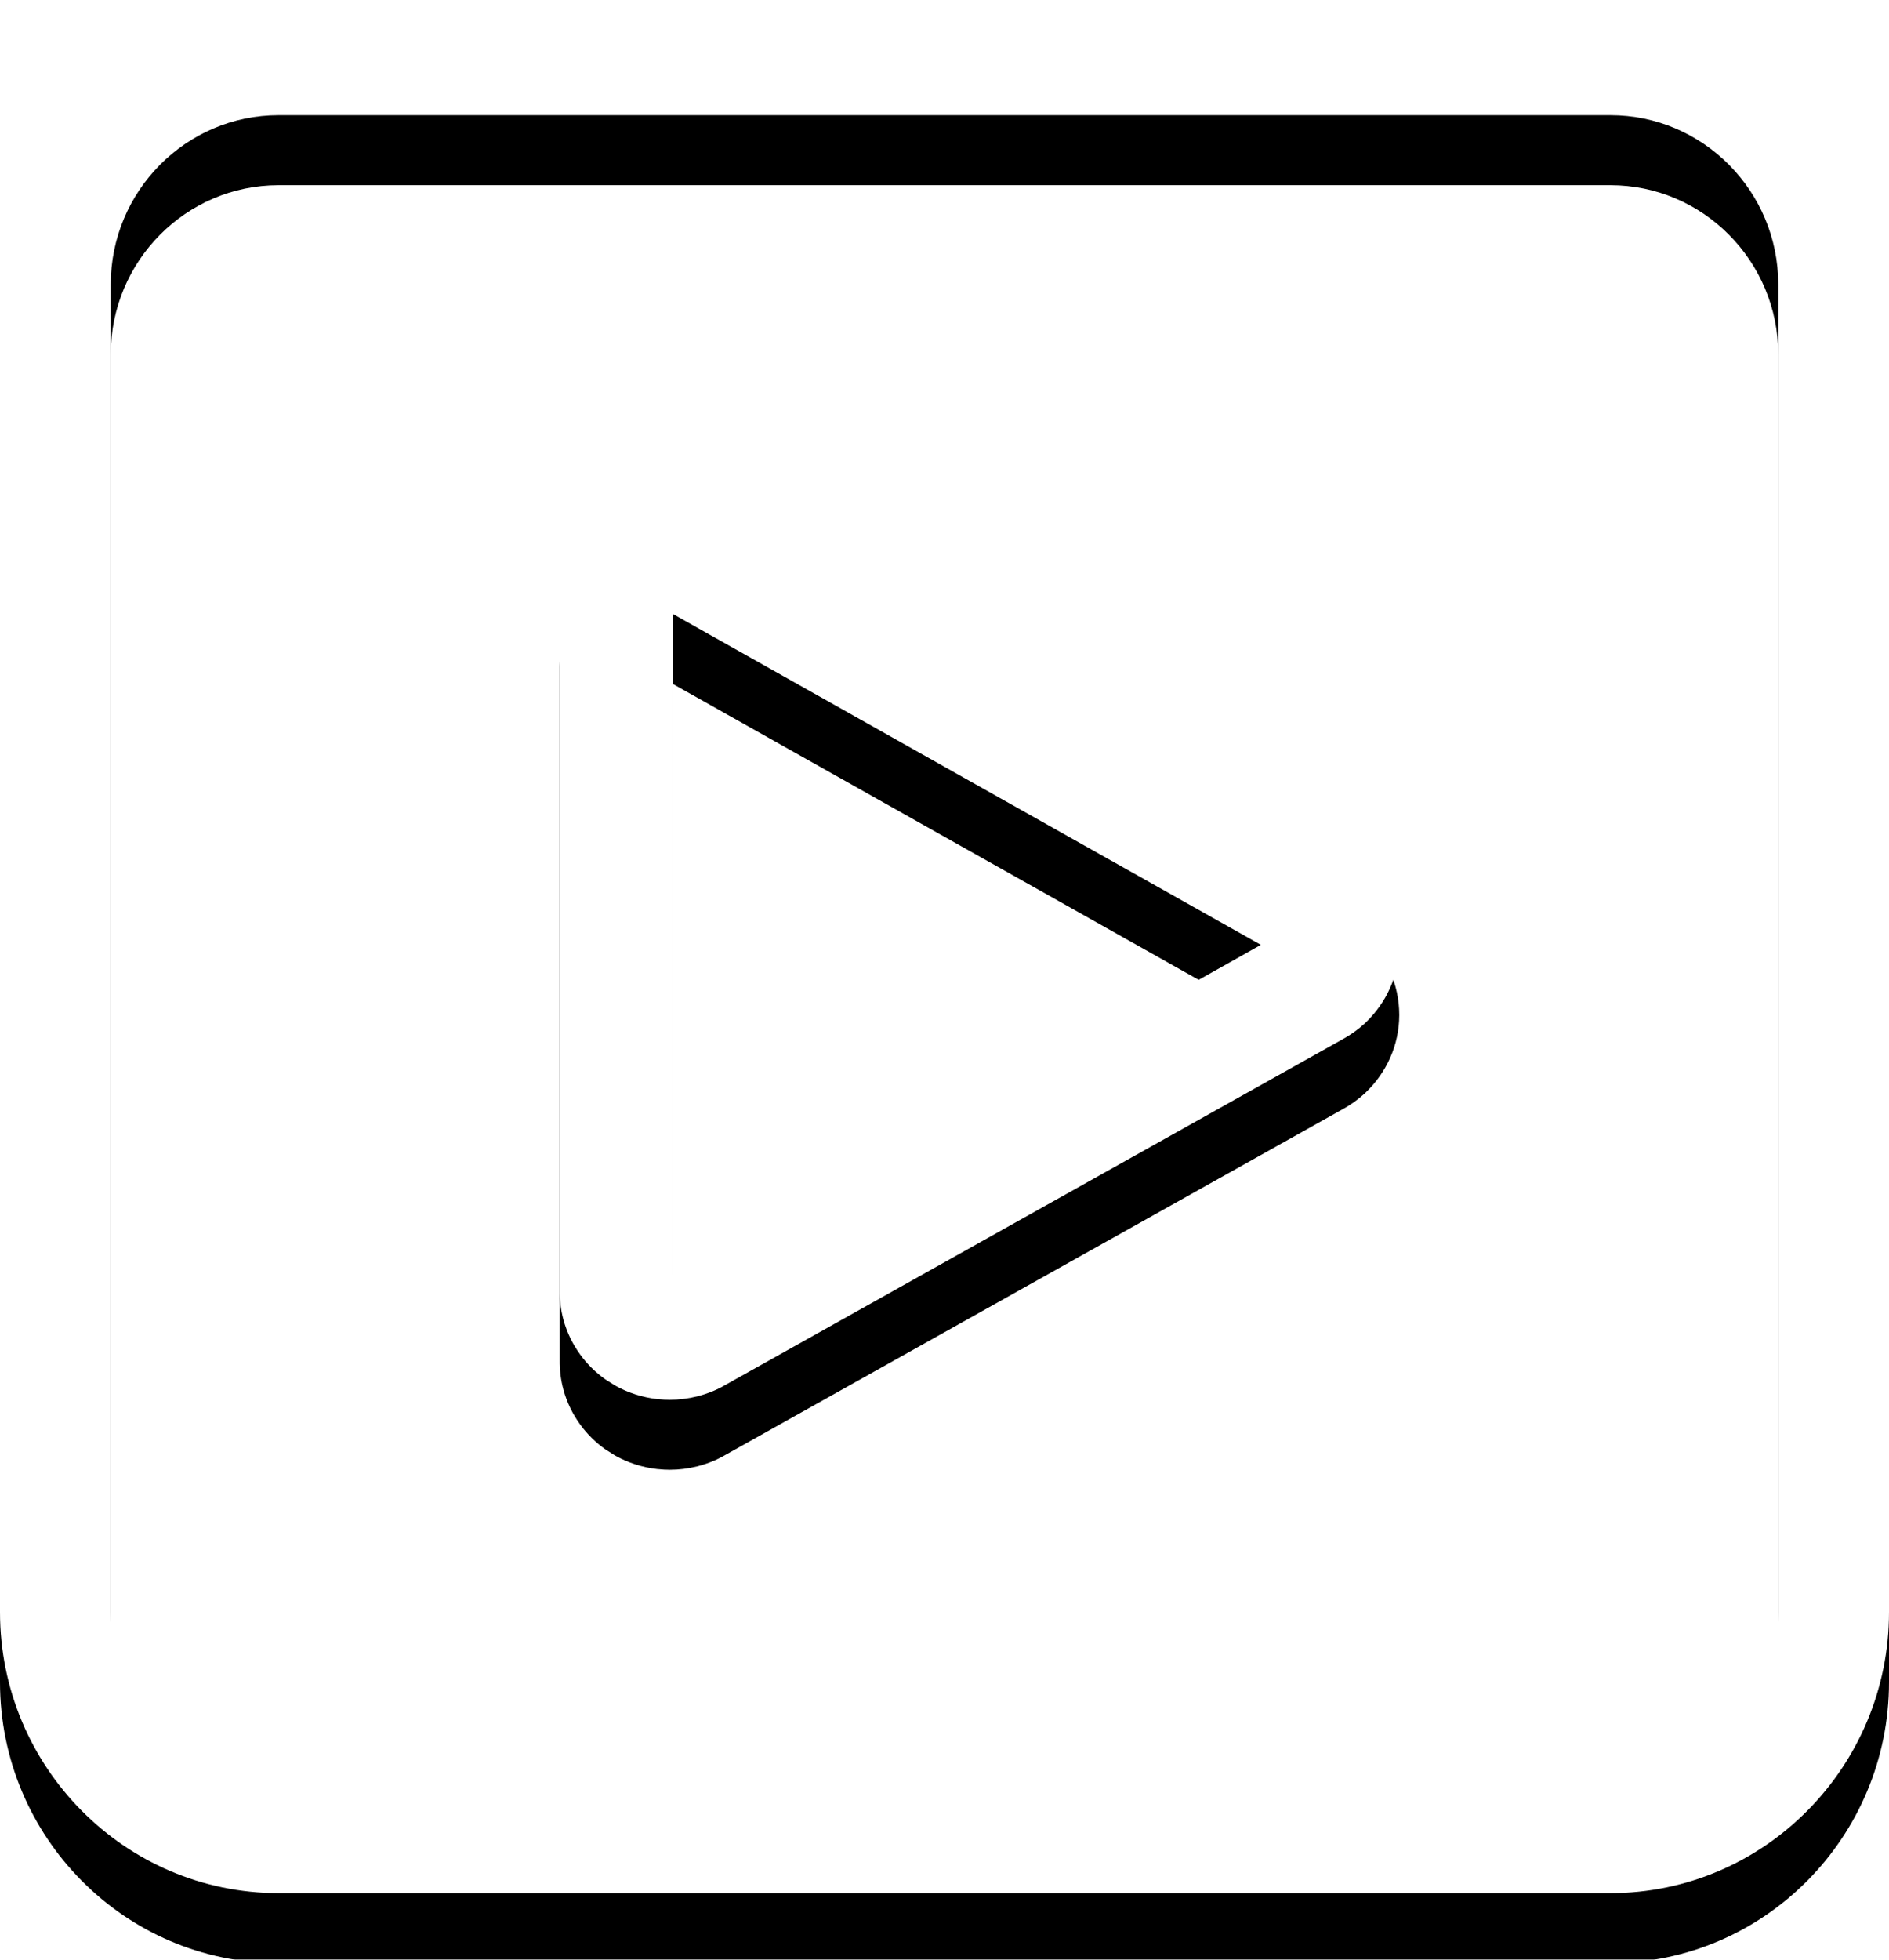 <?xml version="1.0" encoding="UTF-8"?>
<svg width="27px" height="28px" viewBox="0 0 27 28" version="1.1" xmlns="http://www.w3.org/2000/svg" xmlns:xlink="http://www.w3.org/1999/xlink">
    <title>Combined Shape</title>
    <defs>
        <path d="M367.018,43.049 C369.214,43.049 371,44.85 371,47.064 L371,47.064 L371,66.034 C371,68.248 369.214,70.049 367.018,70.049 L367.018,70.049 L347.982,70.049 C345.786,70.049 344,68.248 344,66.034 L344,66.034 L344,47.064 C344,44.85 345.786,43.049 347.982,43.049 L347.982,43.049 Z M367.018,44.646 L347.982,44.646 C346.66,44.646 345.583,45.73 345.583,47.064 L345.583,47.064 L345.583,66.034 C345.583,67.368 346.659,68.453 347.982,68.453 L347.982,68.453 L367.018,68.453 C368.34,68.453 369.417,67.368 369.417,66.034 L369.417,66.034 L369.417,47.064 C369.417,45.73 368.34,44.646 367.018,44.646 L367.018,44.646 Z M353.453,50.005 C353.609,49.993 353.769,50.004 353.925,50.039 C353.926,50.039 353.927,50.04 353.934,50.041 C354.092,50.078 354.24,50.137 354.375,50.216 L354.375,50.216 L363.186,55.148 C363.302,55.211 363.411,55.288 363.51,55.38 C363.513,55.383 363.517,55.387 363.52,55.39 C363.522,55.392 363.524,55.394 363.531,55.4 L363.531,55.4 L363.542,55.411 C363.679,55.546 363.787,55.702 363.864,55.871 L363.864,55.871 L363.869,55.884 C363.957,56.081 363.999,56.288 364,56.494 L364,56.494 L364,56.507 C363.999,56.712 363.957,56.919 363.869,57.116 C363.867,57.12 363.865,57.124 363.863,57.129 C363.785,57.3 363.675,57.459 363.53,57.6 C363.527,57.603 363.523,57.607 363.52,57.61 C363.517,57.613 363.514,57.616 363.508,57.622 C363.409,57.713 363.3,57.79 363.183,57.853 L363.183,57.853 L354.375,62.784 C354.257,62.853 354.13,62.907 353.995,62.943 L353.995,62.943 C353.987,62.946 353.981,62.947 353.975,62.949 C353.972,62.949 353.97,62.95 353.967,62.951 L353.967,62.951 C353.833,62.984 353.703,63 353.574,63 C353.52,63 353.466,62.997 353.408,62.991 L353.408,62.991 L353.394,62.99 C353.18,62.966 352.979,62.9 352.8,62.801 C352.797,62.799 352.793,62.797 352.79,62.795 C352.79,62.795 352.79,62.795 352.789,62.795 L352.649,62.706 C352.514,62.61 352.392,62.491 352.291,62.351 C352.186,62.206 352.106,62.043 352.056,61.867 C352.056,61.865 352.055,61.863 352.054,61.858 C352.015,61.717 351.998,61.573 352,61.431 L352,61.431 L352,51.569 C351.998,51.426 352.015,51.282 352.055,51.138 L352.055,51.138 C352.104,50.962 352.181,50.804 352.281,50.663 C352.413,50.475 352.582,50.325 352.774,50.213 C352.776,50.213 352.778,50.212 352.779,50.211 C352.98,50.096 353.209,50.023 353.453,50.005 Z M353.622,51.775 L353.622,61.225 L362.022,56.5 L353.622,51.775 Z" id="path-1"></path>
        <filter x="-1.9%" y="-1.9%" width="103.7%" height="107.4%" filterUnits="objectBoundingBox" id="filter-2">
            <feOffset dx="0" dy="1" in="SourceAlpha" result="shadowOffsetOuter1"></feOffset>
            <feColorMatrix values="0 0 0 0 0   0 0 0 0 0   0 0 0 0 0  0 0 0 0.5 0" type="matrix" in="shadowOffsetOuter1"></feColorMatrix>
        </filter>
    </defs>
    <g id="Page-1" stroke="none" stroke-width="1" fill="none" fill-rule="evenodd">
        <g id="MLS-–-Listing-2" transform="translate(-849, -662)">
            <g id="Group-9" transform="translate(55, 619)">
                <g id="Combined-Shape" transform="translate(450, 0)">
                    <use fill="black" fill-opacity="1" filter="url(#filter-2)" xlink:href="#path-1"></use>
                    <use fill="#FFFFFF" fill-rule="evenodd" xlink:href="#path-1"></use>
                </g>
            </g>
        </g>
    </g>
</svg>